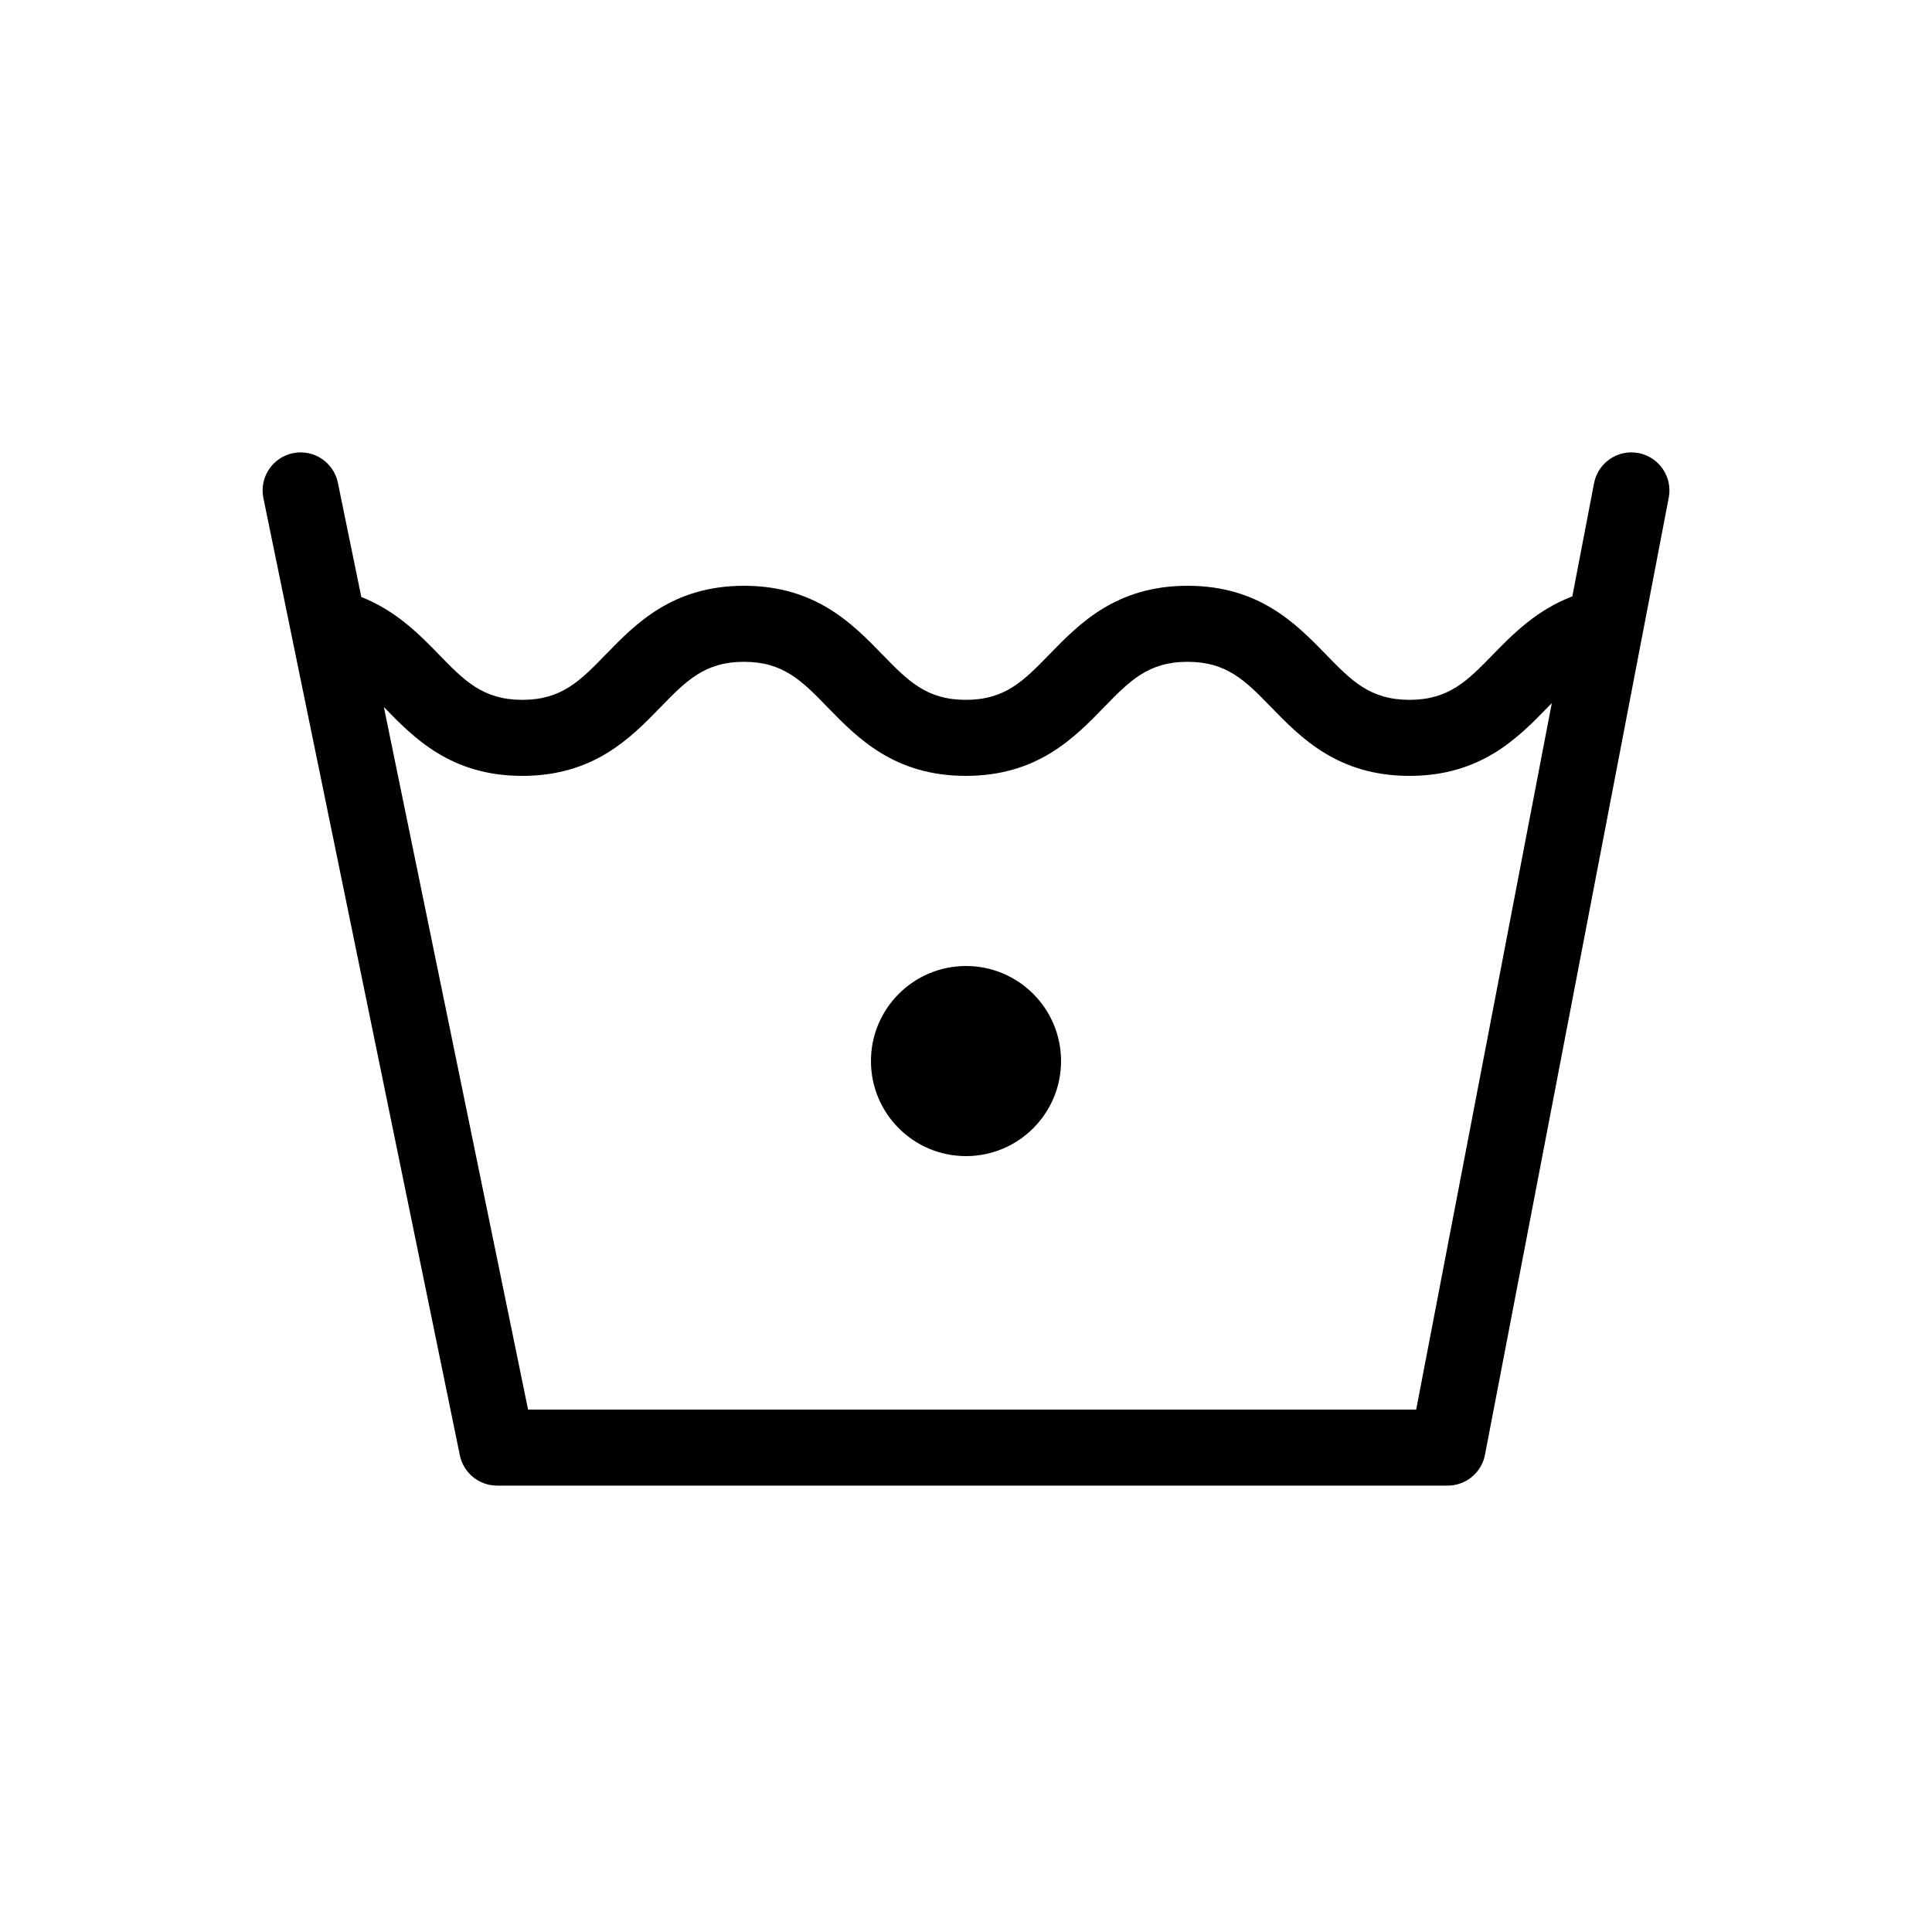 <?xml version="1.0" encoding="UTF-8"?>
<!-- Uploaded to: SVG Repo, www.svgrepo.com, Generator: SVG Repo Mixer Tools -->
<svg fill="#000000" width="800px" height="800px" version="1.1" viewBox="144 144 512 512" xmlns="http://www.w3.org/2000/svg">
 <g>
  <path d="m578.23 264.07c-5.461-1.062-10.746 2.527-11.793 7.996l-5.754 29.98c-9.344 3.551-15.637 9.871-20.973 15.352-6.816 7.008-11.738 12.066-22.184 12.066-10.445 0-15.367-5.059-22.176-12.066-7.875-8.09-17.672-18.16-36.629-18.16-18.949 0-28.742 10.078-36.605 18.168-6.809 7-11.727 12.059-22.16 12.059-10.438 0-15.355-5.059-22.168-12.062-7.867-8.09-17.66-18.164-36.617-18.164-18.949 0-28.738 10.078-36.605 18.168-6.801 7-11.723 12.059-22.152 12.059-10.43 0-15.348-5.059-22.148-12.062-5.246-5.394-11.418-11.609-20.516-15.195l-6.211-30.27c-1.117-5.457-6.453-8.969-11.895-7.844-5.453 1.117-8.961 6.445-7.844 11.895l52.059 253.66c0.961 4.691 5.082 8.051 9.871 8.051h251.91c4.832 0 8.984-3.43 9.895-8.176l48.703-253.66c1.039-5.461-2.535-10.738-8.004-11.793zm-58.926 253.48h-235.36l-38.215-186.18 0.082 0.082c7.863 8.09 17.652 18.164 36.602 18.164 18.949 0 28.742-10.078 36.605-18.168 6.809-7.004 11.719-12.059 22.152-12.059 10.438 0 15.355 5.059 22.168 12.062 7.871 8.09 17.664 18.164 36.617 18.164 18.949 0 28.738-10.078 36.605-18.168 6.809-7.004 11.727-12.059 22.16-12.059 10.449 0 15.371 5.059 22.184 12.066 7.867 8.09 17.664 18.16 36.621 18.16 18.957 0 28.754-10.07 36.625-18.164 0.379-0.387 0.73-0.746 1.098-1.117z"/>
  <path d="m425.19 425.19c0 13.914-11.277 25.191-25.188 25.191-13.914 0-25.191-11.277-25.191-25.191 0-13.91 11.277-25.188 25.191-25.188 13.91 0 25.188 11.277 25.188 25.188"/>
 </g>
</svg>